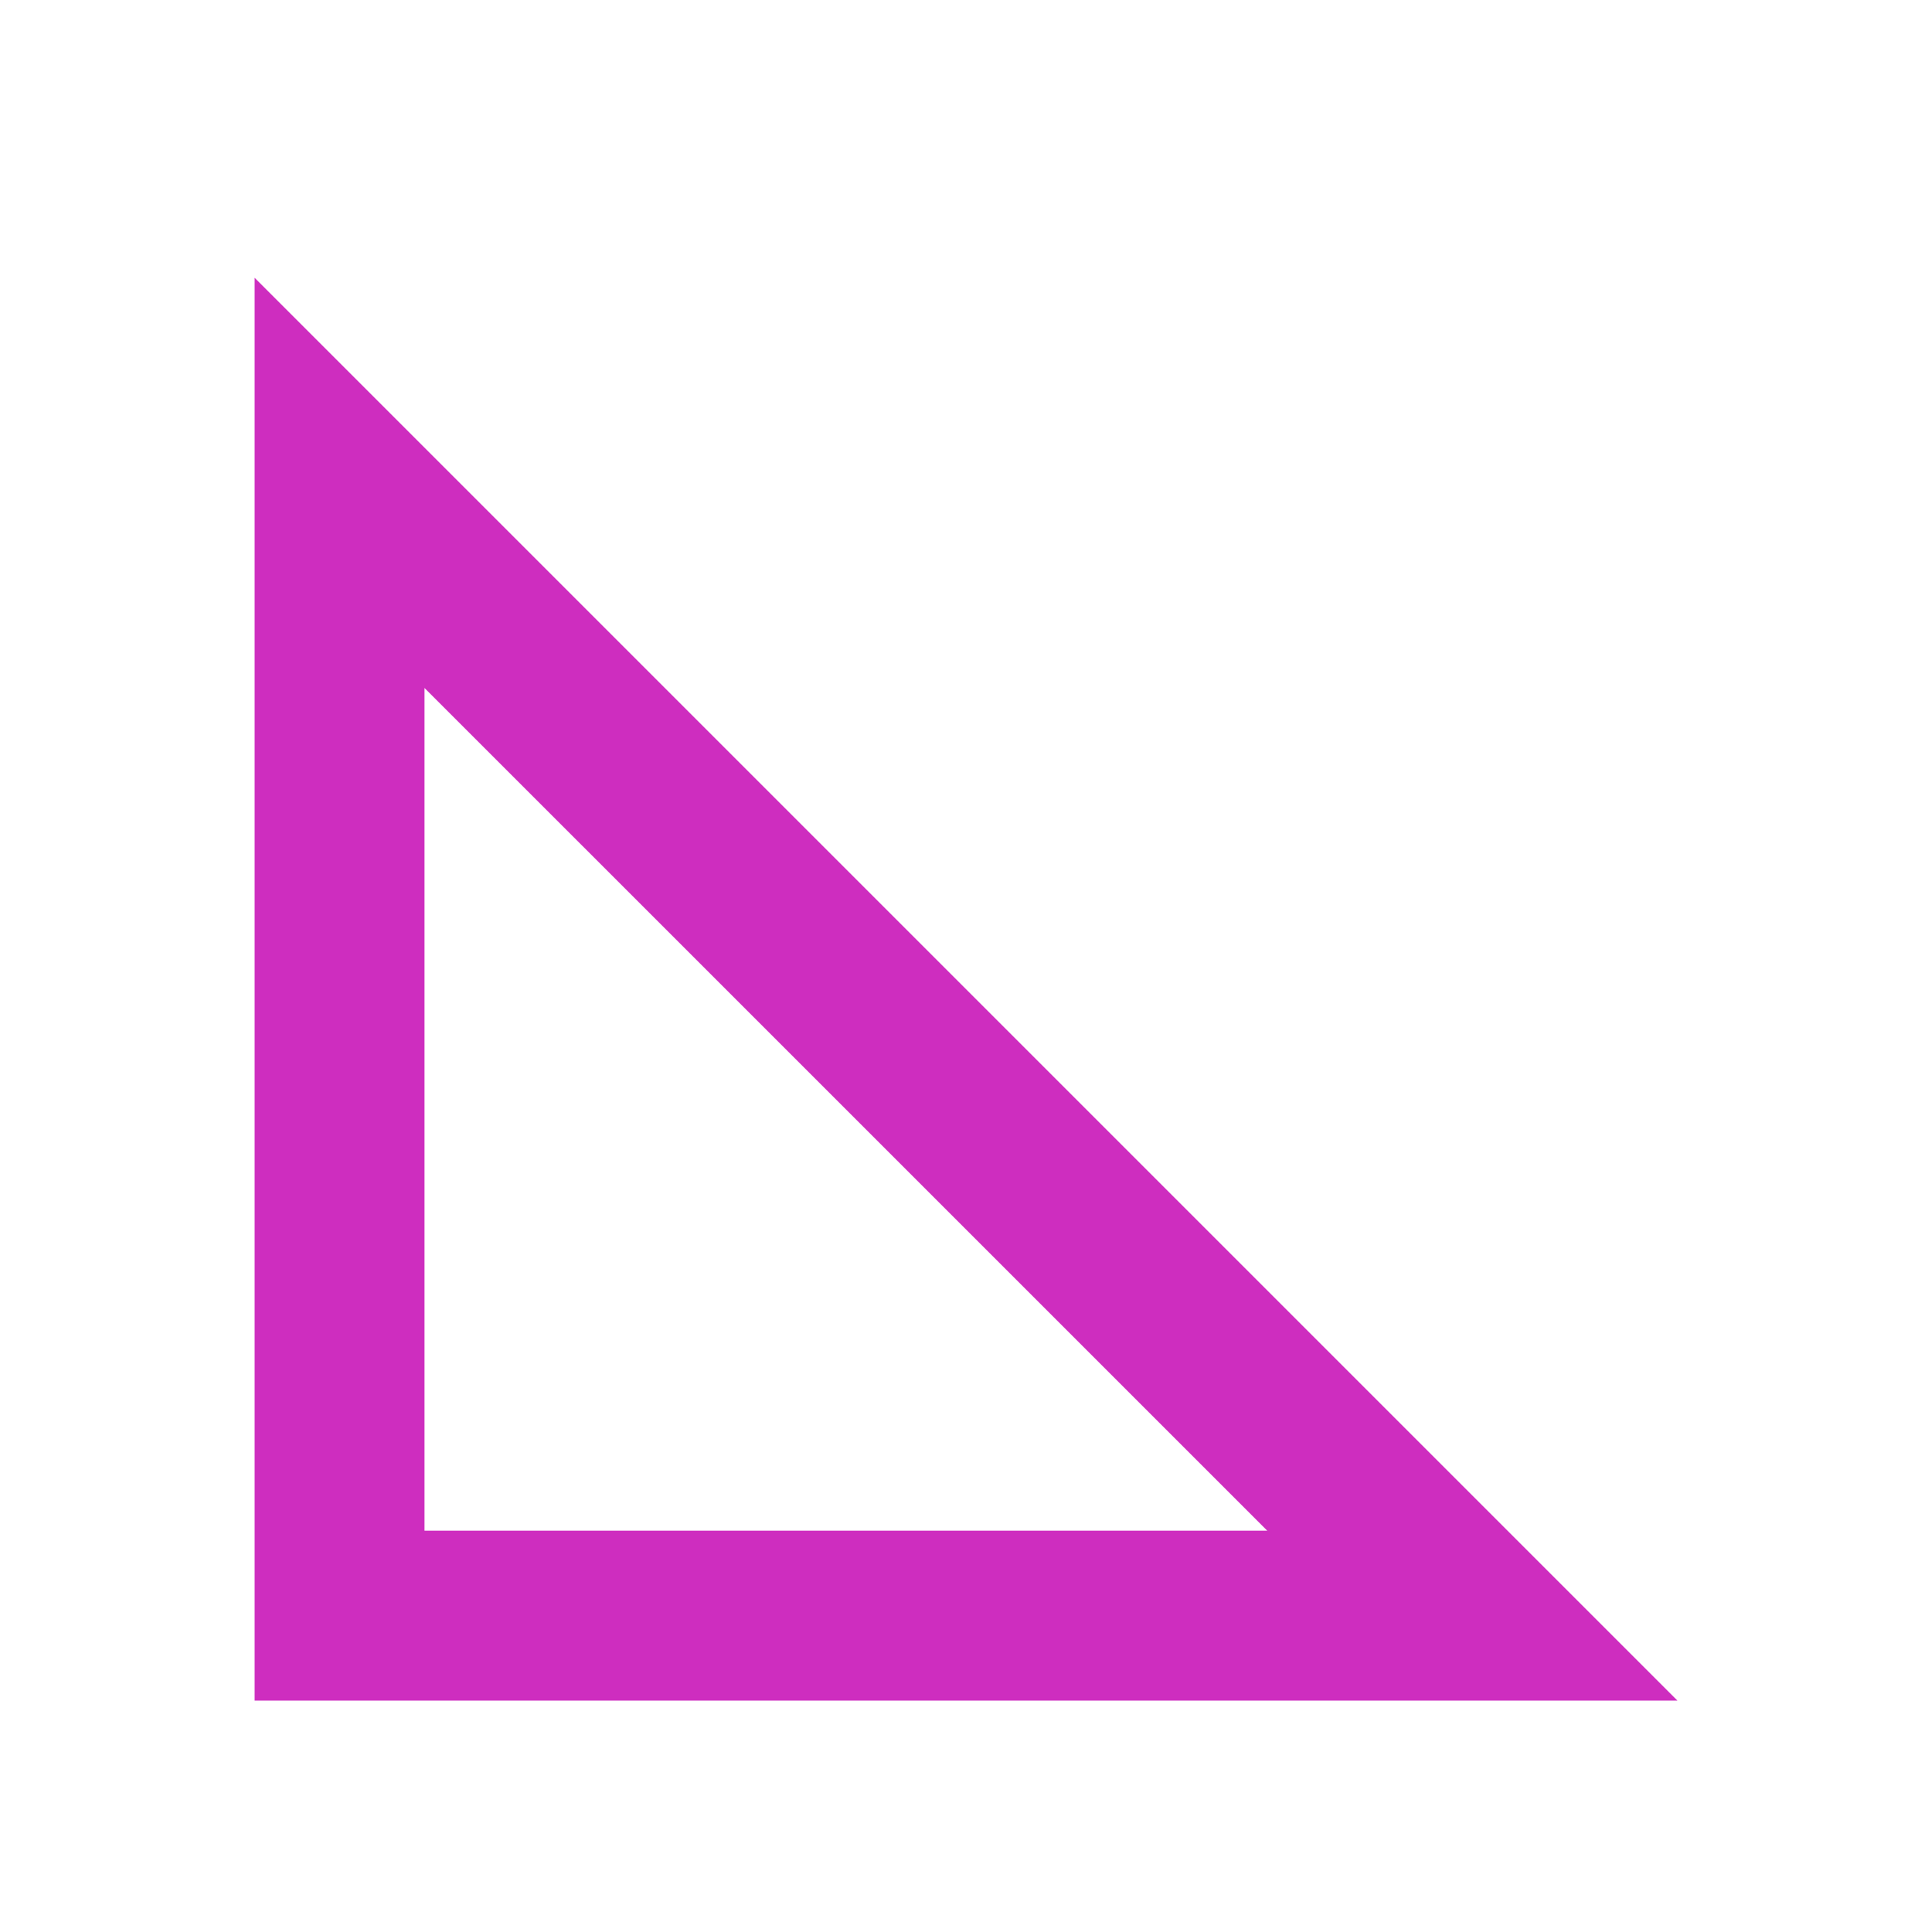 <?xml version="1.0" encoding="UTF-8"?><svg id="Layer_1" xmlns="http://www.w3.org/2000/svg" viewBox="0 0 331.28 331.28"><defs><style>.cls-1{fill:#ce2dbf;}</style></defs><path class="cls-1" d="M287.63,291.6H43.66V47.63l243.97,243.97Zm-214.84-29.14H217.29L72.79,117.97v144.5Z"/></svg>
